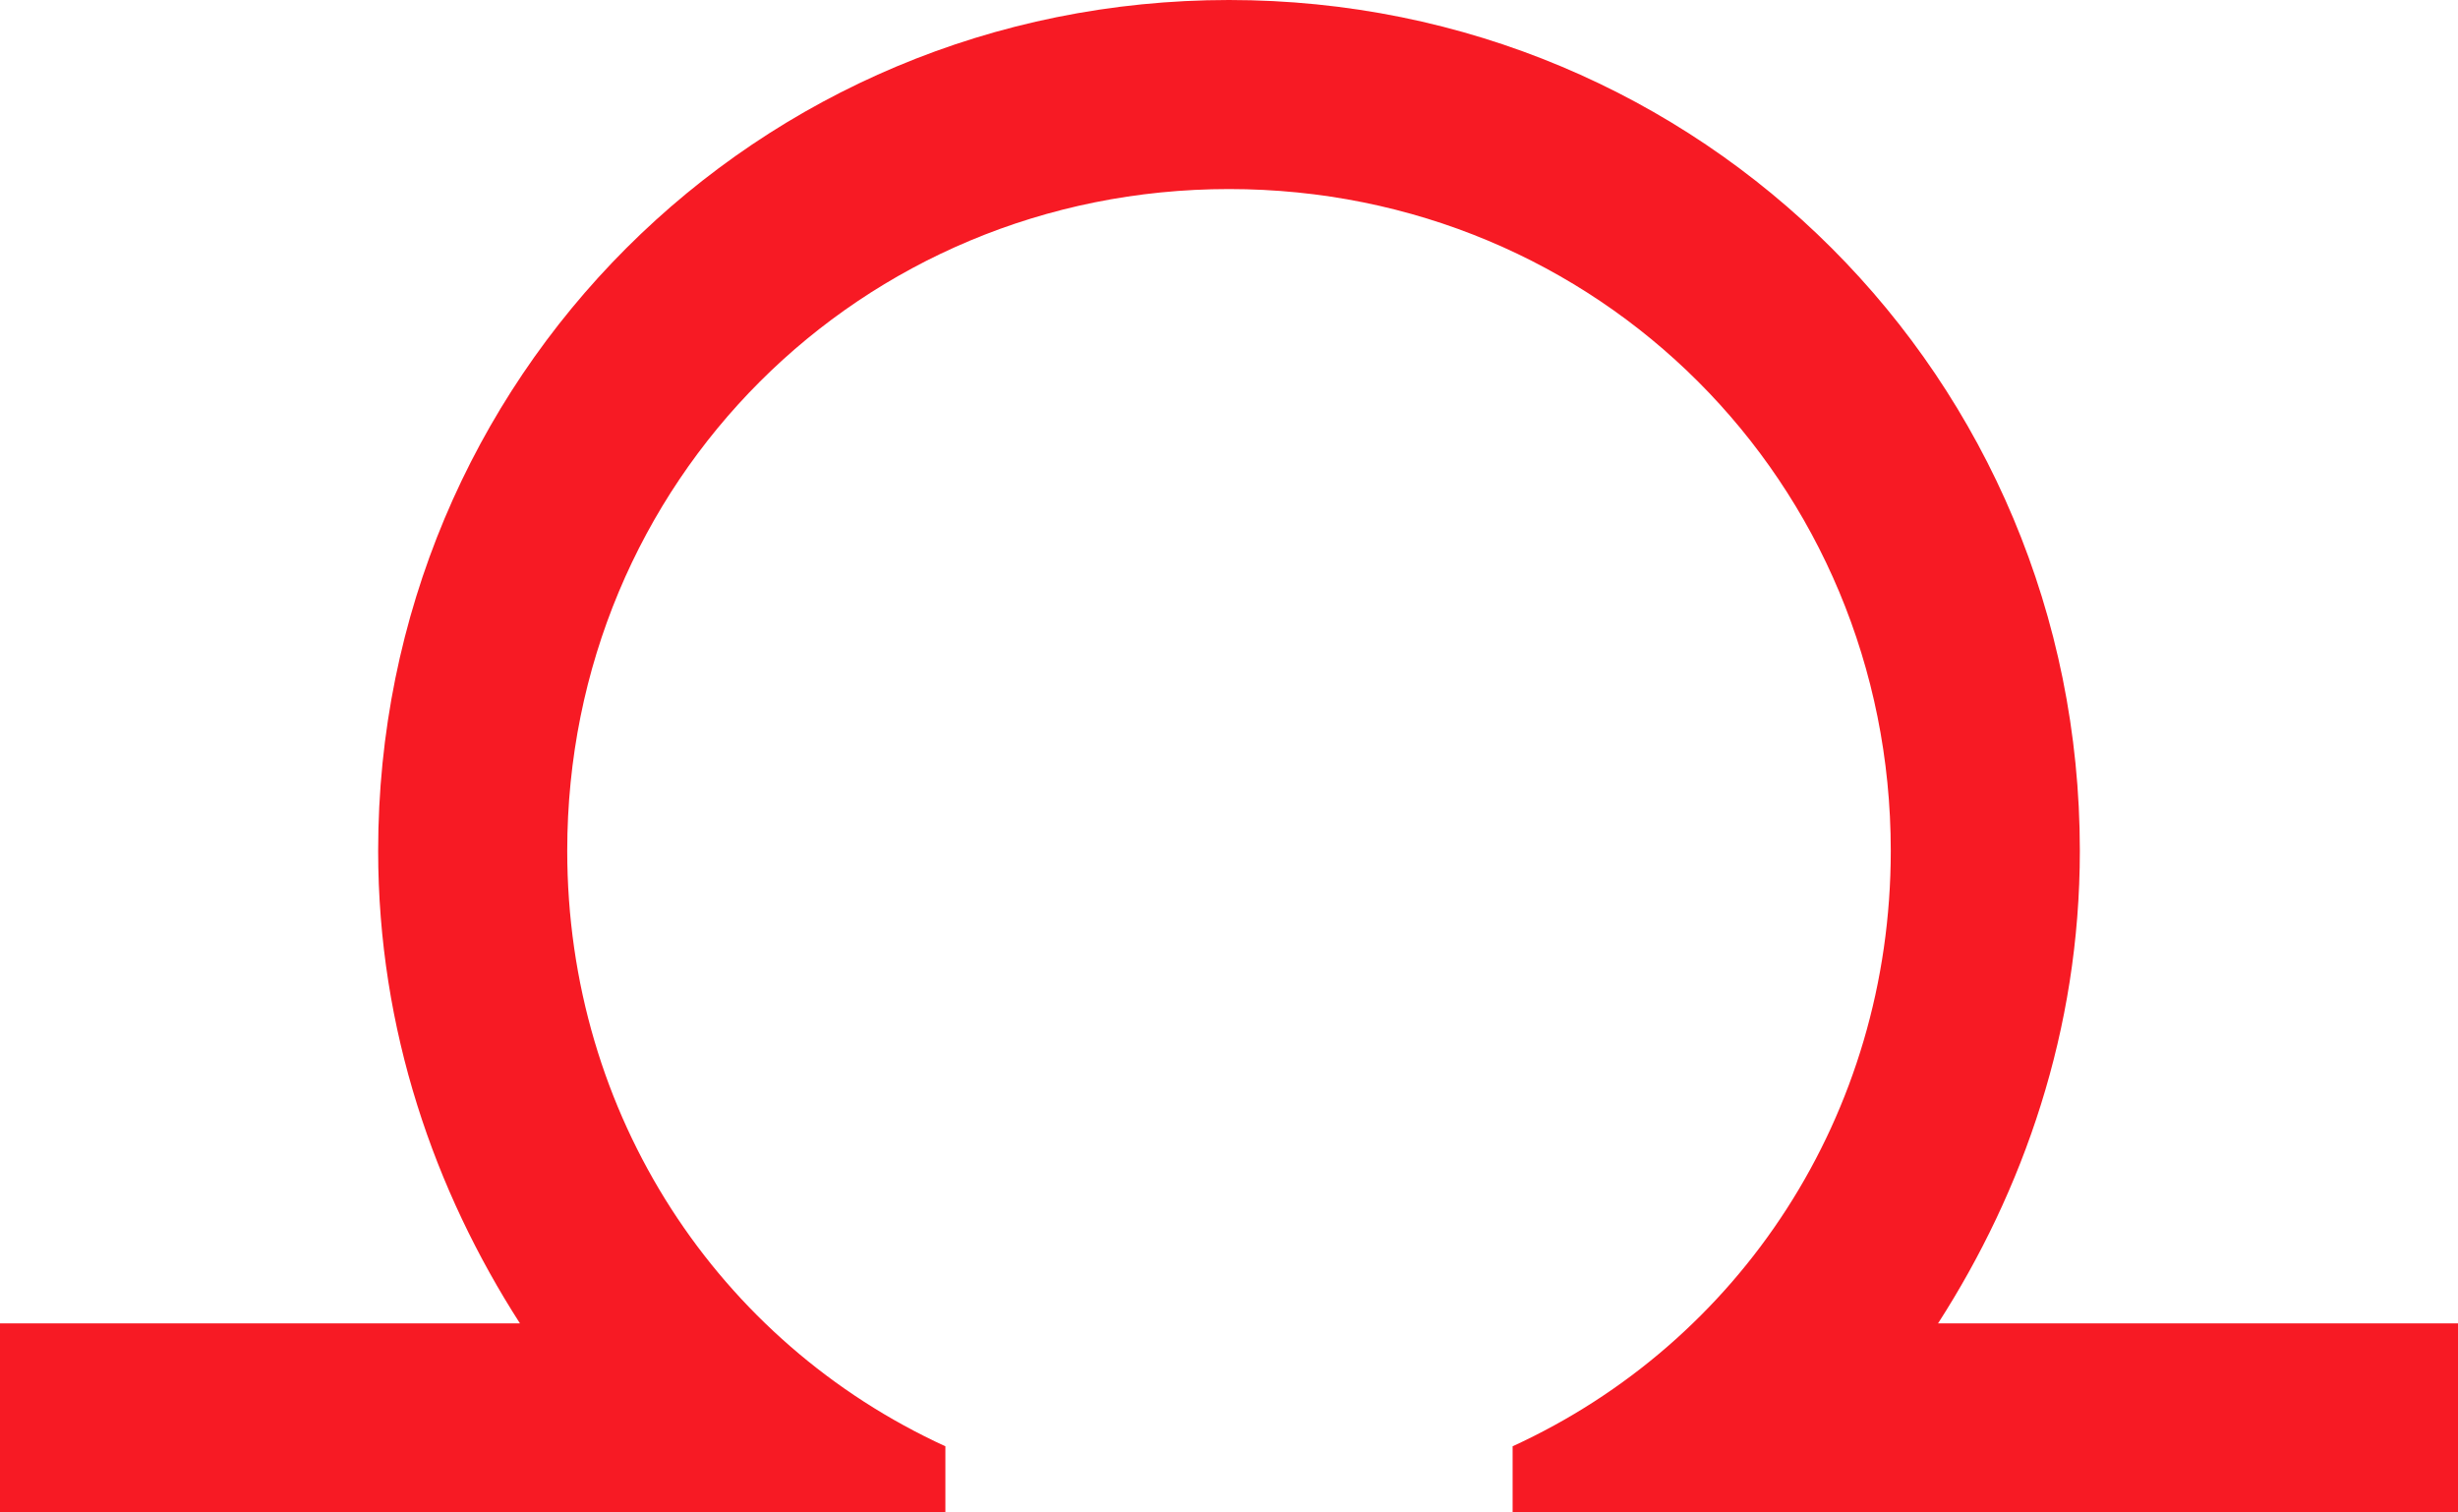 <?xml version="1.0" encoding="utf-8"?>
<!-- Generator: Adobe Illustrator 18.0.0, SVG Export Plug-In . SVG Version: 6.00 Build 0)  -->
<!DOCTYPE svg PUBLIC "-//W3C//DTD SVG 1.1//EN" "http://www.w3.org/Graphics/SVG/1.1/DTD/svg11.dtd">
<svg version="1.1" id="Camada_1" xmlns="http://www.w3.org/2000/svg" xmlns:xlink="http://www.w3.org/1999/xlink" x="0px" y="0px"
	 viewBox="0 0 26 16" enable-background="new 0 0 26 16" xml:space="preserve">
<path fill-rule="evenodd" clip-rule="evenodd" fill="#F71A24" d="M26,16h-7.3H18h-2v-0.7c2.4-1.1,4-3.5,4-6.3c0-3.9-3.1-7-7-7
	C9.1,2,6,5.1,6,9c0,2.8,1.6,5.2,4,6.3V16H8H7.3H0v-2h5.5C4.6,12.6,4,10.9,4,9c0-5,4-9,9-9c5,0,9,4,9,9c0,1.9-0.6,3.6-1.5,5H26V16z"
	/>
</svg>
